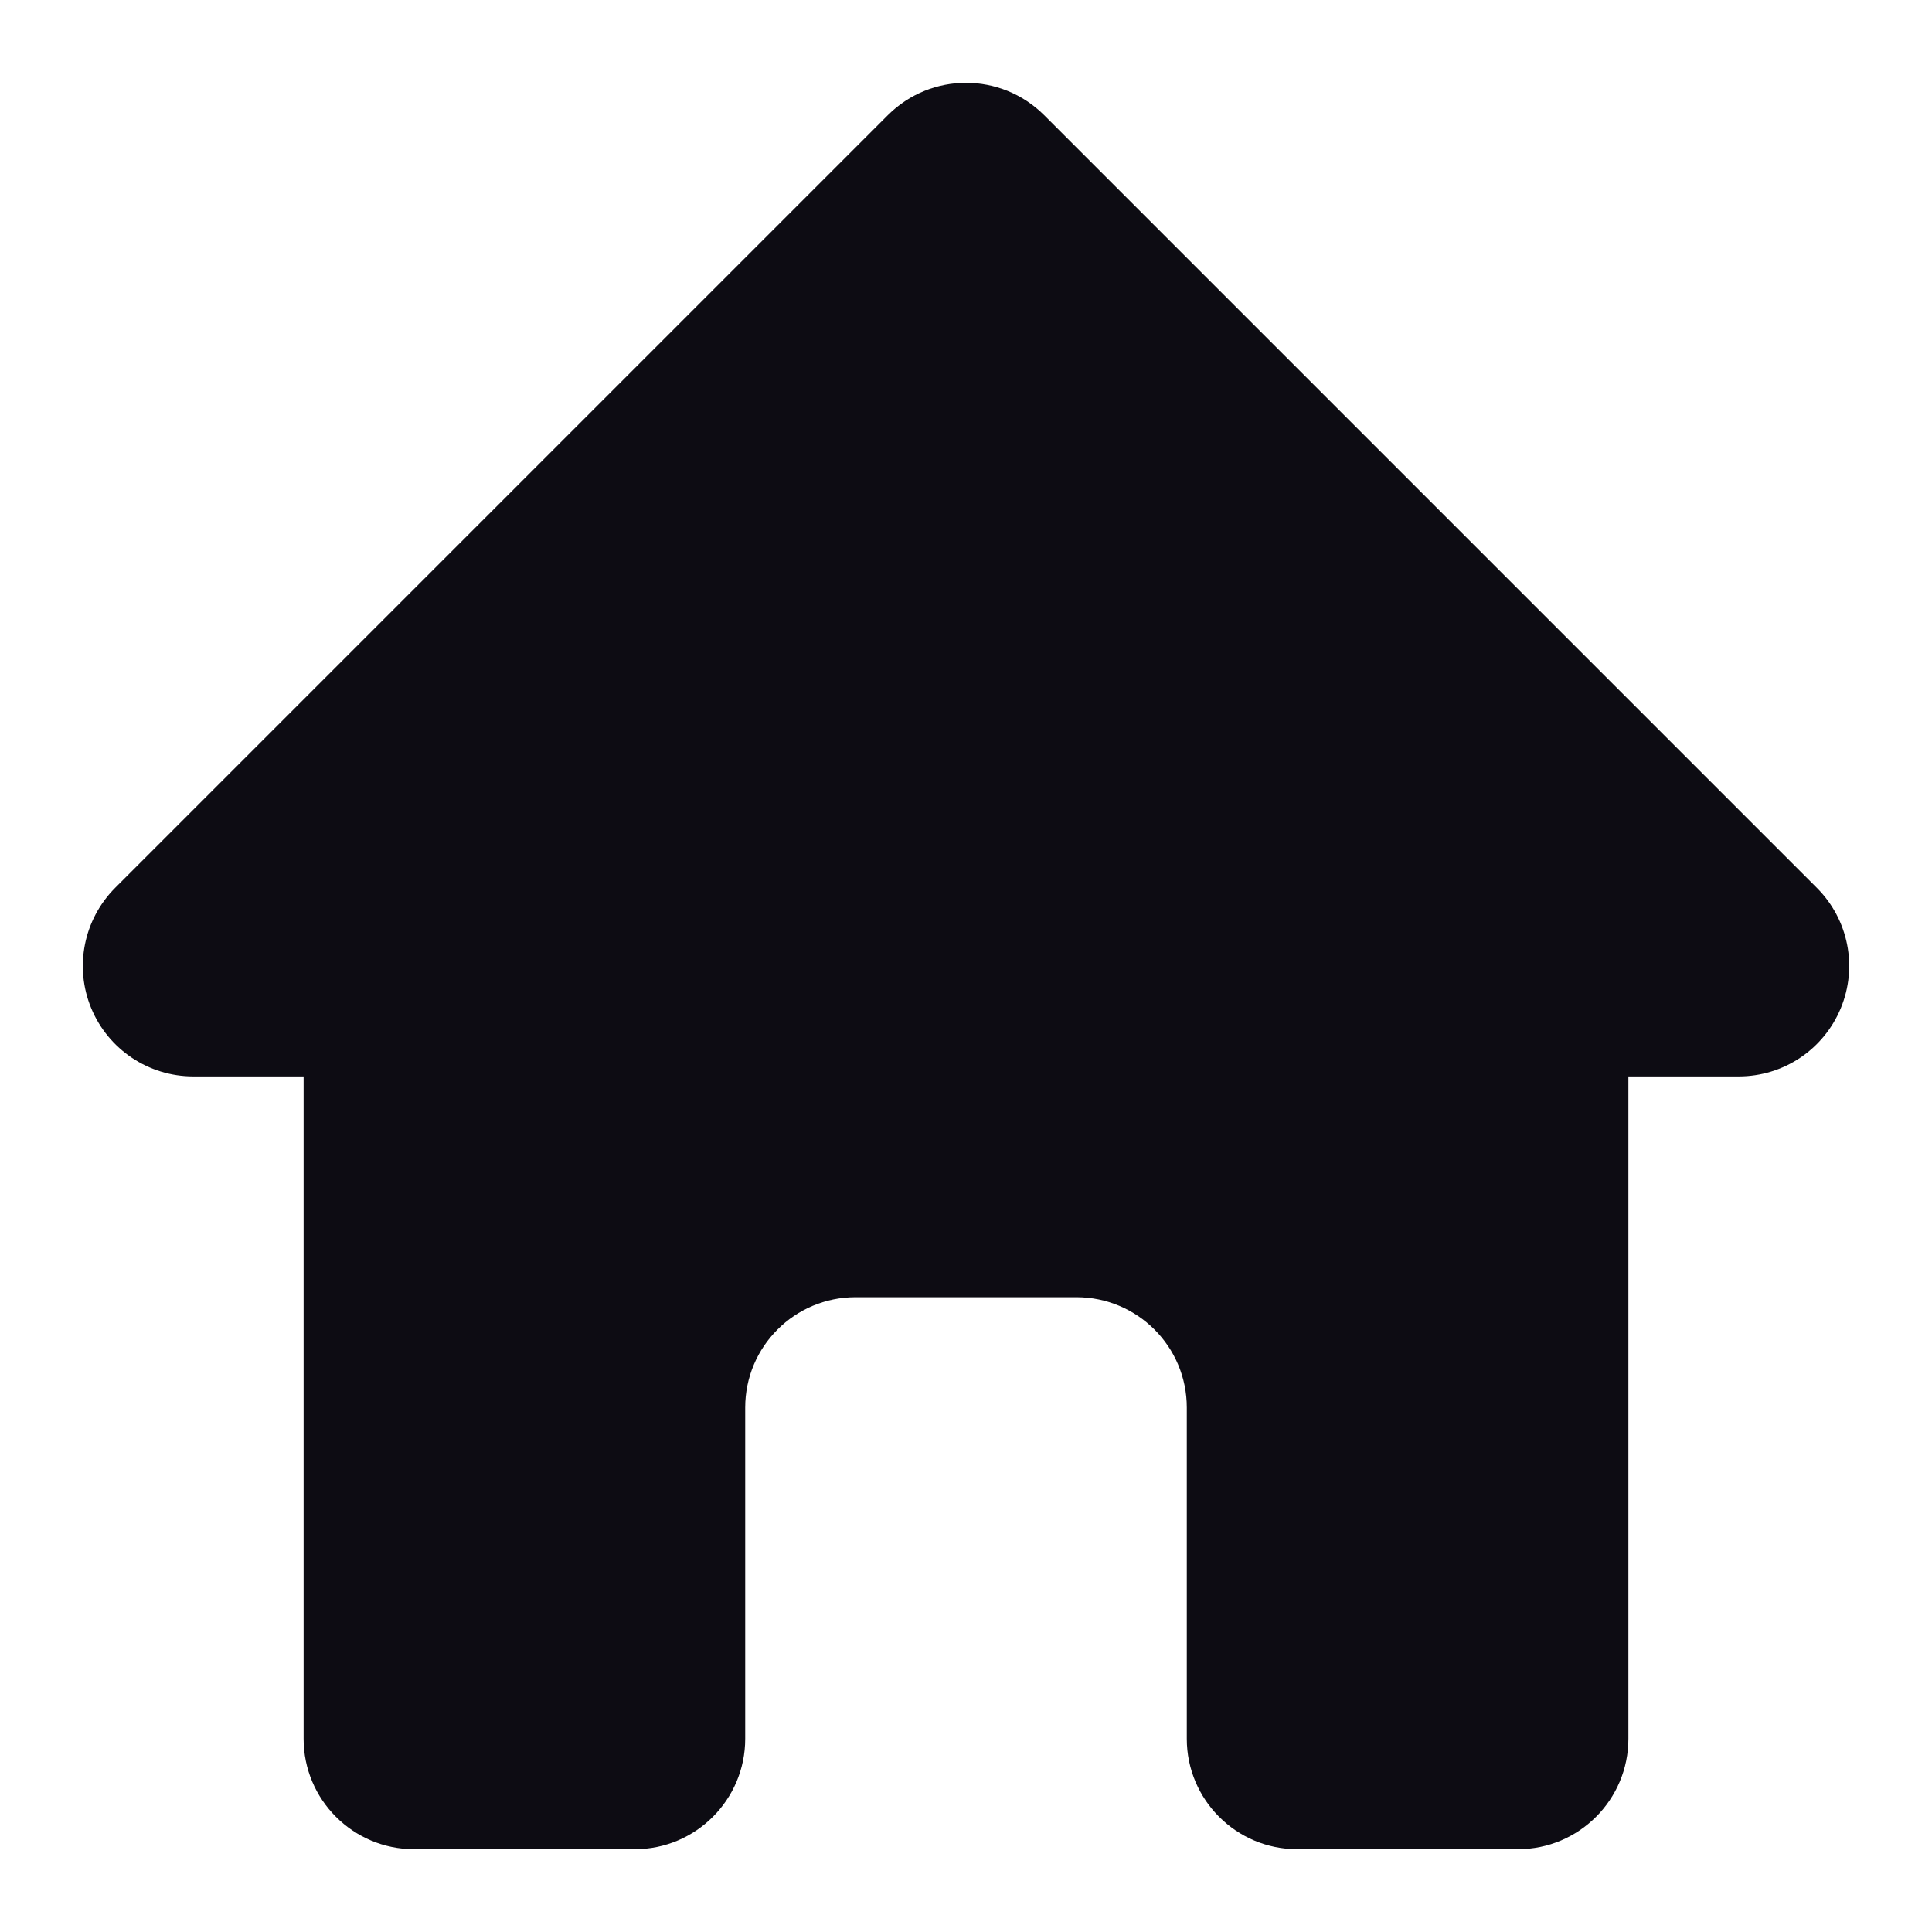 <svg width="14" height="14" viewBox="0 0 14 14" fill="none" xmlns="http://www.w3.org/2000/svg">
<path fill-rule="evenodd" clip-rule="evenodd" d="M6.434 0.834C6.747 0.522 7.253 0.522 7.566 0.834L13.166 6.434C13.395 6.663 13.463 7.007 13.339 7.306C13.215 7.605 12.924 7.8 12.6 7.8H11.8V12.6C11.8 13.041 11.442 13.4 11 13.4H9.4C8.958 13.4 8.6 13.041 8.6 12.6V10.2C8.6 9.758 8.242 9.4 7.8 9.4H6.2C5.758 9.4 5.4 9.758 5.4 10.2V12.6C5.4 13.041 5.042 13.4 4.6 13.4H3C2.558 13.4 2.2 13.041 2.2 12.6V7.8H1.4C1.077 7.8 0.785 7.605 0.661 7.306C0.537 7.007 0.606 6.663 0.834 6.434L6.434 0.834Z" fill="#0D0C13"/>
</svg>
